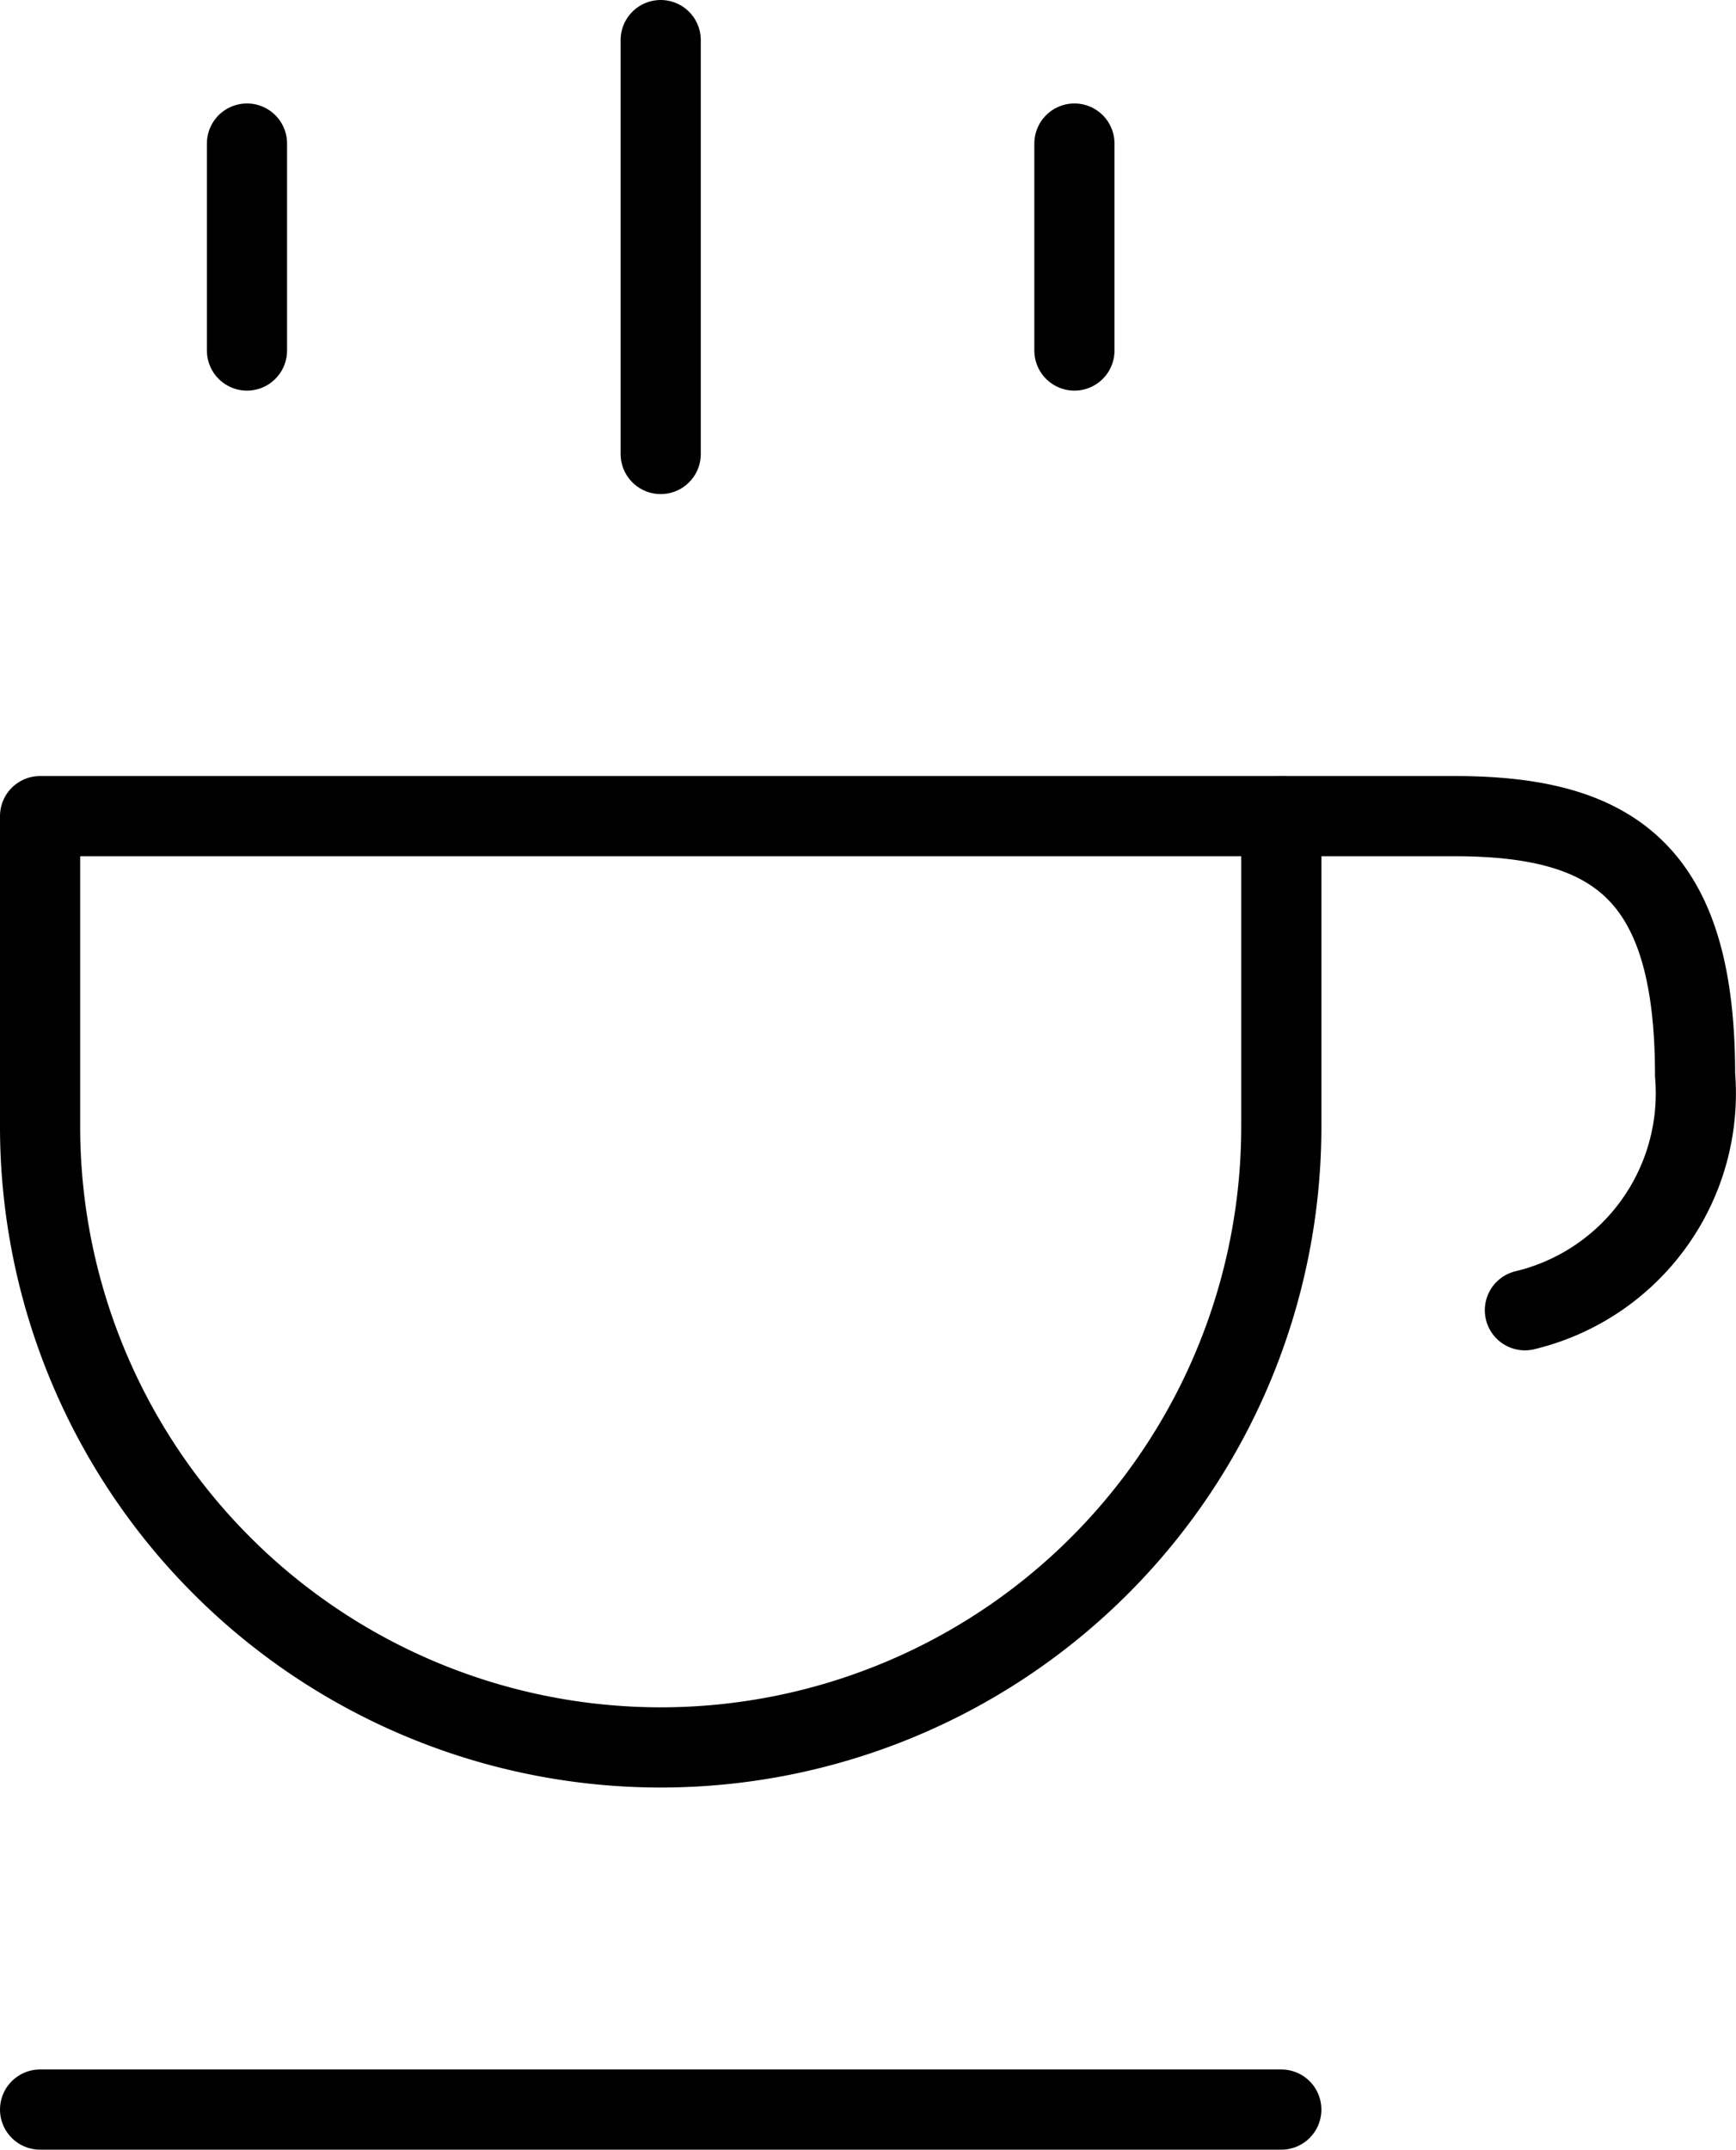 <svg xmlns="http://www.w3.org/2000/svg" width="43.307" height="53.606" viewBox="0 0 43.307 53.606">
  <g id="グループ_499" data-name="グループ 499" transform="translate(-11 -2)">
    <path id="パス_517" data-name="パス 517" d="M12,18v7.741a15.482,15.482,0,0,0,30.964,0V18Z" transform="translate(0 4.352)" fill="none" stroke="#000" stroke-linecap="round" stroke-linejoin="round" stroke-width="2"/>
    <line id="線_123" data-name="線 123" x2="30.964" transform="translate(12 54.606)" fill="none" stroke="#000" stroke-linecap="round" stroke-linejoin="round" stroke-width="2"/>
    <path id="パス_518" data-name="パス 518" d="M36,18h4.322c4.012,0,6,1.432,6,6.451a5.56,5.56,0,0,1-4.245,5.87" transform="translate(6.964 4.352)" fill="none" stroke="#000" stroke-linecap="round" stroke-linejoin="round" stroke-width="2"/>
    <line id="線_124" data-name="線 124" y1="10.321" transform="translate(27.482 3)" fill="none" stroke="#000" stroke-linecap="round" stroke-linejoin="round" stroke-width="2"/>
    <line id="線_125" data-name="線 125" y1="5.161" transform="translate(17.161 5.58)" fill="none" stroke="#000" stroke-linecap="round" stroke-linejoin="round" stroke-width="2"/>
    <line id="線_126" data-name="線 126" y1="5.161" transform="translate(37.803 5.58)" fill="none" stroke="#000" stroke-linecap="round" stroke-linejoin="round" stroke-width="2"/>
  </g>
</svg>
